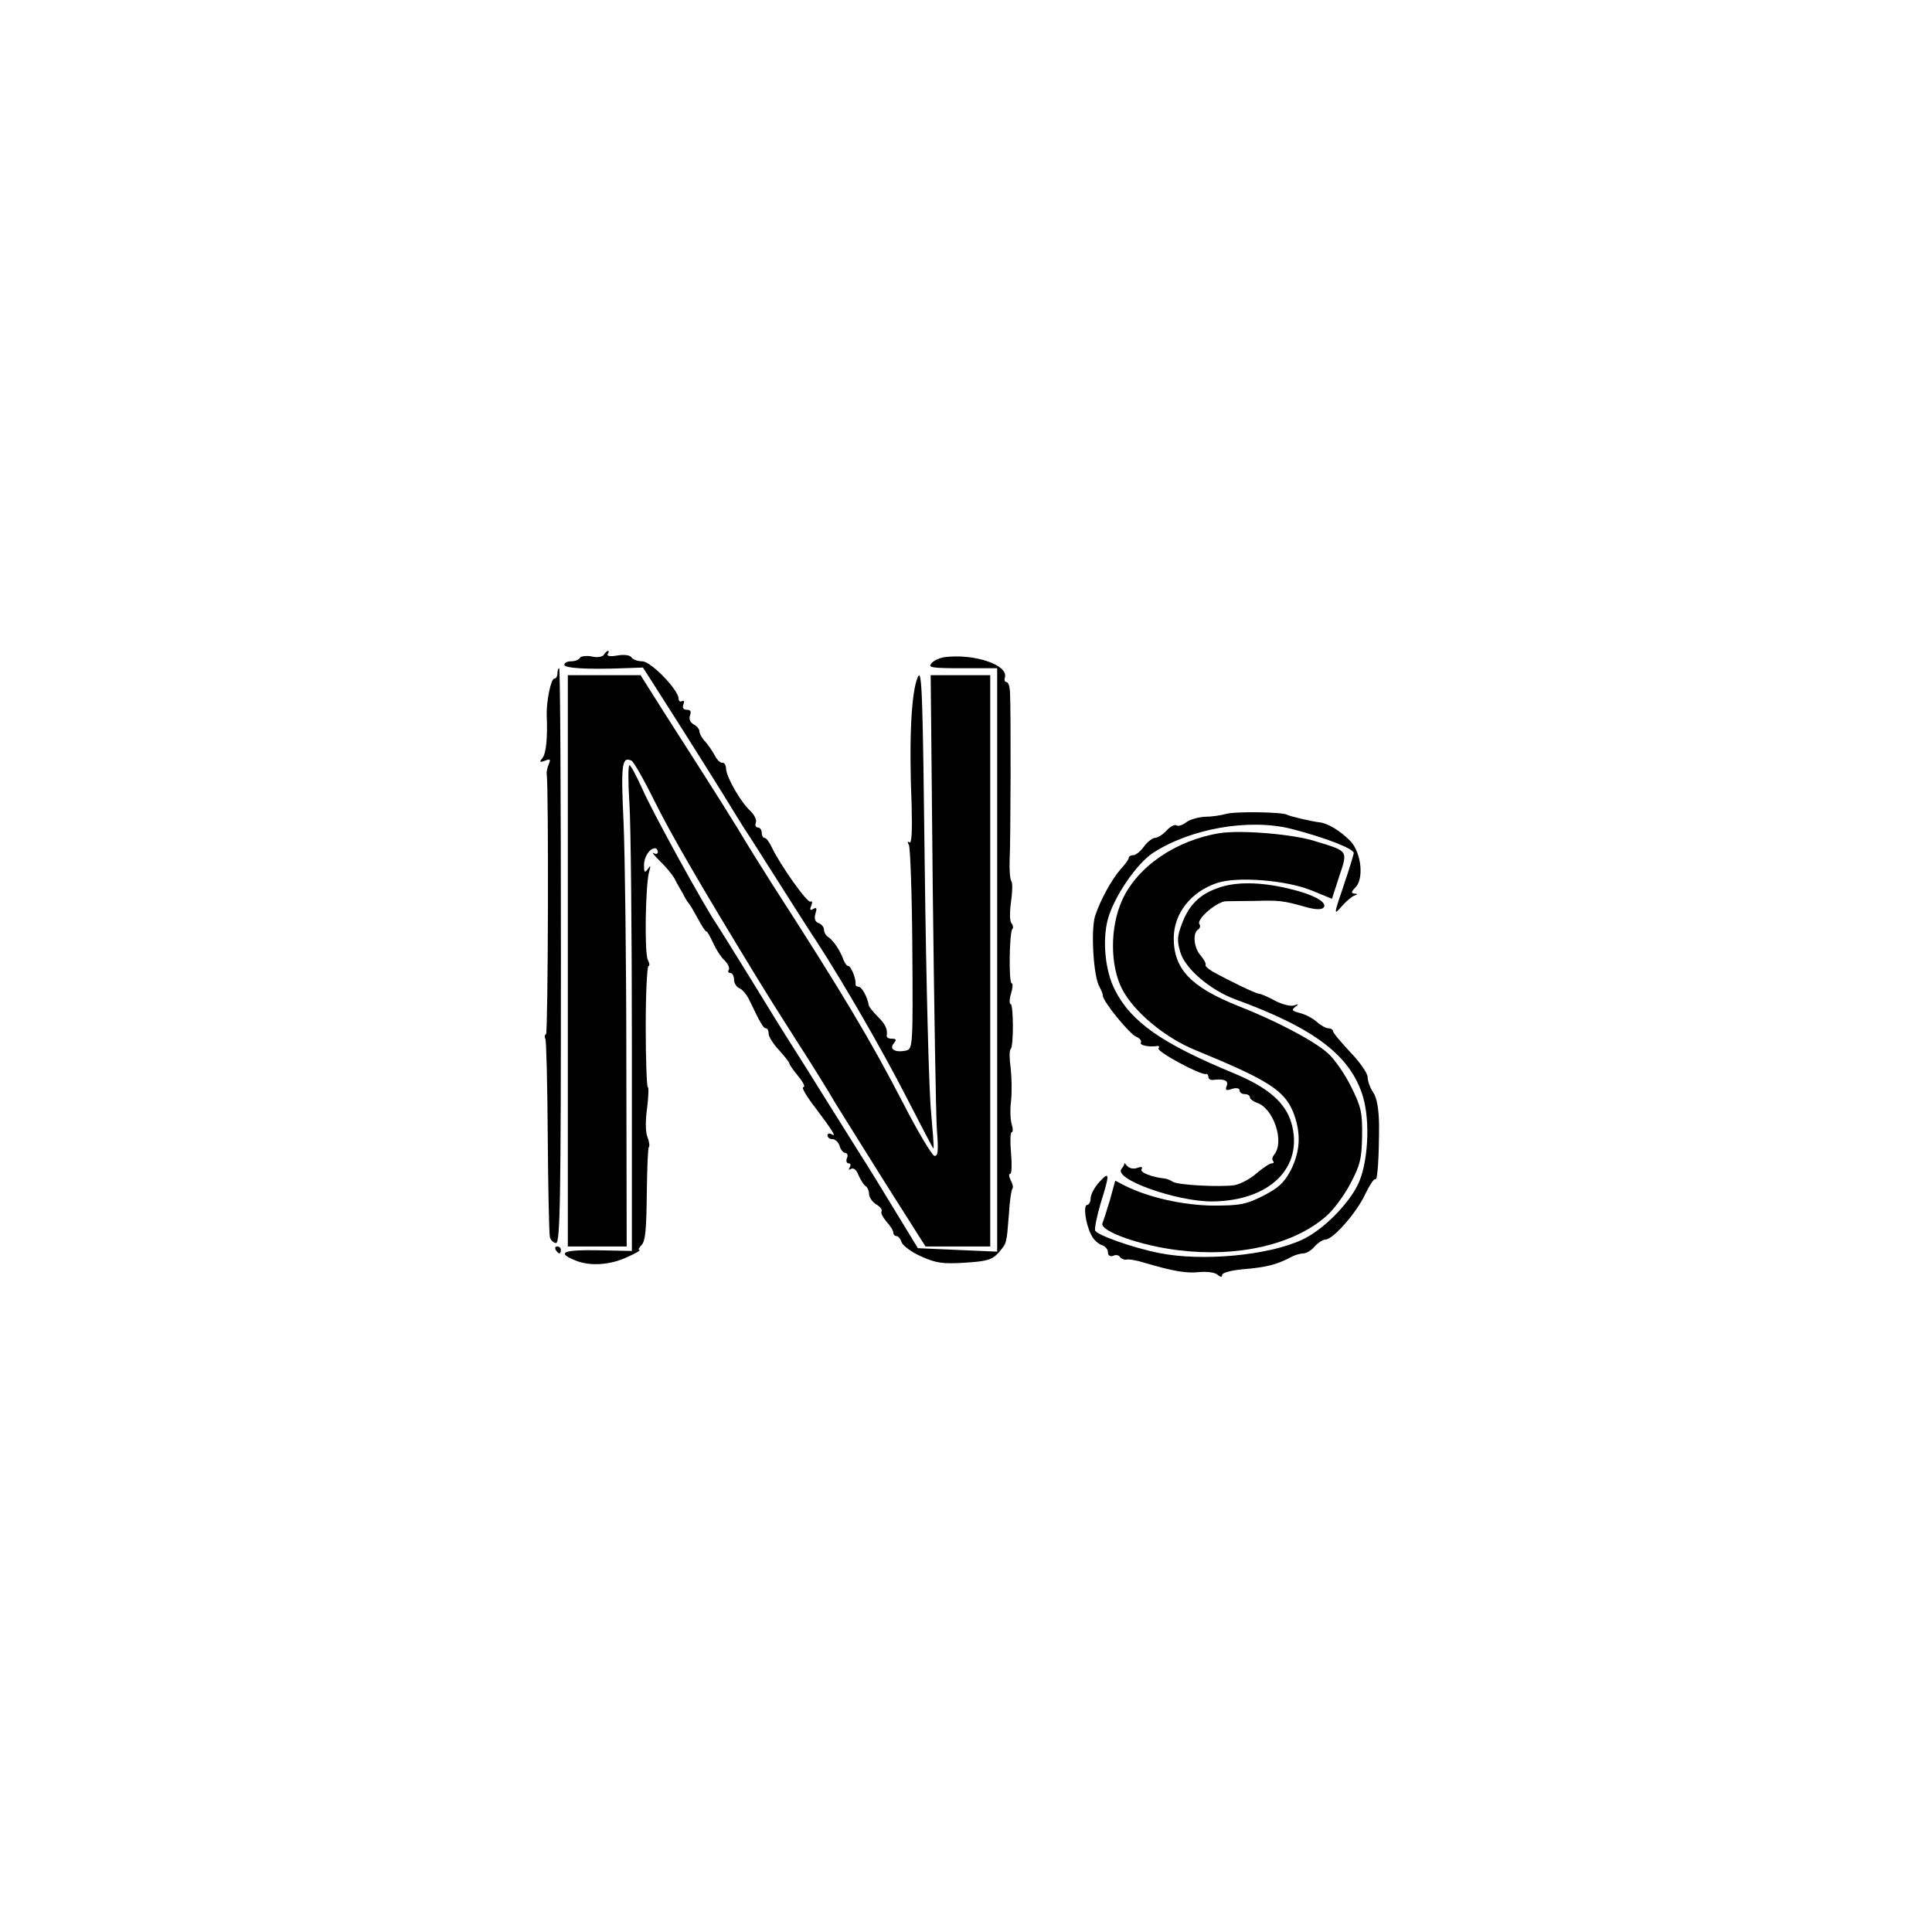 <?xml version="1.0" standalone="no"?>
<!DOCTYPE svg PUBLIC "-//W3C//DTD SVG 20010904//EN"
 "http://www.w3.org/TR/2001/REC-SVG-20010904/DTD/svg10.dtd">
<svg version="1.0" xmlns="http://www.w3.org/2000/svg"
 width="558pt" height="558pt" viewBox="0 0 558 558"
 preserveAspectRatio="xMidYMid meet">
<g transform="translate(0,558) scale(0.1,-0.1)"
fill="#000000" stroke="none">
<path d="M1744 3689 c-3 -6 -19 -9 -35 -5 -15 3 -31 1 -34 -4 -3 -6 -15 -10
-26 -10 -10 0 -19 -4 -19 -10 0 -10 67 -14 171 -10 l56 2 60 -94 c66 -103 182
-288 198 -315 6 -10 22 -36 36 -58 15 -22 59 -92 99 -155 40 -63 89 -140 109
-170 79 -122 190 -314 261 -453 41 -80 75 -145 76 -144 2 1 -2 49 -7 107 -6
58 -14 371 -18 695 -6 507 -8 586 -20 560 -19 -43 -26 -177 -18 -372 2 -73 0
-110 -6 -106 -6 4 -7 1 -2 -7 4 -7 9 -142 10 -301 2 -277 1 -288 -17 -293 -31
-7 -51 3 -37 20 9 11 8 14 -5 14 -9 0 -15 3 -15 8 3 19 -3 33 -26 56 -14 14
-26 29 -26 33 -3 22 -20 53 -29 53 -5 0 -10 3 -9 8 2 14 -13 52 -21 52 -4 0
-10 8 -14 18 -8 24 -29 56 -43 65 -7 4 -13 14 -13 21 0 8 -7 17 -16 20 -10 4
-13 13 -9 27 5 16 4 19 -6 14 -9 -6 -11 -3 -6 9 4 9 3 15 -2 12 -9 -6 -89 108
-112 157 -7 15 -16 27 -21 27 -4 0 -8 7 -8 15 0 8 -5 15 -11 15 -6 0 -9 6 -6
14 3 8 -4 22 -15 33 -27 24 -69 96 -71 122 0 11 -5 19 -11 18 -5 -1 -15 8 -21
20 -7 13 -19 31 -28 41 -10 10 -17 24 -17 30 0 6 -7 15 -17 20 -10 6 -14 16
-10 26 4 11 1 16 -9 16 -11 0 -14 6 -10 16 3 8 2 12 -4 9 -6 -3 -10 0 -10 7 0
25 -80 108 -105 108 -13 0 -27 5 -31 11 -4 7 -21 9 -40 6 -21 -4 -32 -2 -29 4
4 5 4 9 1 9 -3 0 -8 -5 -12 -11z"/>
<path d="M2728 3682 c-14 -2 -32 -10 -38 -18 -11 -12 2 -14 89 -14 l101 0 0
-842 0 -843 -115 5 -114 5 -64 105 c-35 58 -81 133 -103 167 -21 34 -66 105
-99 158 -33 53 -76 122 -96 153 -20 31 -74 118 -119 192 -46 74 -91 147 -101
162 -35 51 -185 323 -214 390 -17 37 -33 68 -37 68 -4 0 -4 -51 0 -112 4 -62
7 -378 7 -702 l0 -589 -97 2 c-101 2 -122 -7 -67 -29 42 -18 102 -14 152 10
23 10 38 19 34 20 -5 0 -2 6 6 14 11 11 14 46 15 146 1 73 3 134 6 137 3 3 1
16 -4 29 -6 14 -6 50 -1 84 4 33 5 60 2 60 -3 0 -6 79 -6 175 0 96 4 175 8
175 4 0 3 8 -2 18 -10 18 -7 217 4 255 5 17 4 19 -4 7 -9 -12 -11 -10 -11 11
0 24 16 49 32 49 4 0 8 -5 8 -11 0 -5 -6 -7 -12 -3 -7 4 1 -6 17 -22 17 -16
36 -39 43 -51 6 -13 18 -33 25 -45 6 -13 14 -25 17 -28 3 -3 14 -22 25 -42 11
-21 22 -38 25 -38 3 0 11 -15 19 -32 8 -18 22 -41 33 -51 10 -10 16 -22 13
-28 -4 -5 -1 -9 4 -9 6 0 11 -9 11 -19 0 -10 7 -22 15 -25 9 -3 23 -20 31 -38
30 -63 39 -78 46 -78 5 0 8 -7 8 -16 0 -8 13 -29 30 -47 16 -18 30 -35 30 -39
0 -3 12 -20 26 -37 14 -17 21 -31 14 -31 -6 0 9 -26 33 -57 53 -70 64 -89 49
-79 -7 4 -12 2 -12 -3 0 -6 6 -11 14 -11 8 0 18 -9 21 -20 3 -11 11 -20 17
-20 5 0 8 -7 4 -15 -3 -8 -1 -15 5 -15 6 0 7 -5 3 -12 -4 -7 -3 -8 4 -4 7 4
16 -3 21 -17 6 -14 15 -28 20 -32 6 -3 11 -14 11 -23 0 -10 9 -23 20 -30 12
-7 19 -16 16 -21 -3 -4 4 -17 14 -29 11 -12 20 -26 20 -32 0 -5 4 -10 9 -10 5
0 12 -8 15 -18 4 -10 29 -29 57 -41 42 -19 62 -22 125 -18 64 4 79 8 98 29 24
28 23 24 30 112 2 37 7 70 10 73 3 3 1 14 -5 24 -5 11 -6 19 -1 19 4 0 5 27 2
60 -3 33 -2 60 2 60 4 0 4 10 0 23 -4 12 -5 42 -2 67 3 25 2 68 -1 95 -4 28
-4 52 0 55 9 7 8 130 0 130 -4 0 -4 14 1 30 5 17 6 30 2 30 -9 0 -7 148 2 157
3 3 2 11 -3 17 -5 6 -5 33 -1 61 4 28 5 55 1 60 -4 6 -6 33 -5 60 3 50 4 435
1 488 -1 15 -5 27 -10 27 -5 0 -7 6 -5 12 13 37 -88 71 -174 60z"/>
<path d="M1610 3635 c0 -8 -4 -15 -9 -15 -10 0 -23 -66 -22 -105 3 -68 -2
-111 -12 -124 -10 -12 -9 -14 7 -8 15 6 17 4 11 -10 -4 -10 -7 -22 -6 -28 6
-46 4 -748 -2 -752 -4 -2 -5 -8 -2 -13 3 -5 6 -132 7 -282 1 -150 4 -281 6
-290 2 -10 11 -18 18 -18 12 0 14 130 14 830 0 457 -2 830 -5 830 -3 0 -5 -7
-5 -15z"/>
<path d="M1640 2805 l0 -825 85 0 85 0 -1 528 c0 290 -4 604 -8 697 -8 168 -5
191 23 178 6 -3 36 -55 66 -116 46 -93 129 -237 300 -517 15 -25 64 -103 110
-175 46 -71 96 -152 112 -180 17 -27 82 -132 145 -232 l116 -183 93 0 94 0 0
825 0 825 -86 0 -86 0 6 -617 c4 -340 9 -653 12 -697 5 -62 3 -77 -8 -74 -7 3
-47 69 -88 149 -98 189 -174 316 -382 639 -26 41 -70 111 -96 155 -27 44 -71
114 -98 156 -27 42 -79 124 -117 183 l-67 106 -105 0 -105 0 0 -825z"/>
<path d="M3540 3229 c-14 -4 -41 -8 -60 -8 -19 -1 -44 -8 -54 -16 -10 -8 -23
-12 -28 -9 -5 4 -18 -3 -29 -15 -11 -12 -26 -21 -33 -21 -7 0 -22 -11 -32 -25
-10 -14 -24 -25 -31 -25 -7 0 -13 -3 -13 -8 0 -4 -10 -18 -23 -32 -25 -28 -59
-89 -74 -135 -13 -41 -5 -178 13 -206 4 -8 9 -18 9 -24 0 -17 79 -114 98 -120
9 -4 15 -11 12 -16 -5 -8 24 -14 48 -10 5 1 6 -3 3 -7 -6 -9 122 -78 137 -74
4 1 7 -3 7 -8 0 -6 6 -10 13 -9 33 4 46 -2 40 -17 -5 -13 -2 -15 15 -9 13 4
22 2 22 -4 0 -6 7 -11 15 -11 8 0 15 -4 15 -9 0 -5 9 -12 20 -16 48 -15 81
-113 50 -150 -5 -6 -7 -15 -3 -18 3 -4 2 -7 -4 -7 -6 0 -25 -13 -44 -29 -18
-16 -47 -31 -63 -34 -43 -6 -164 0 -179 10 -6 4 -16 8 -22 9 -38 4 -74 18 -68
27 4 7 0 8 -12 4 -10 -4 -22 -2 -29 5 -6 7 -10 11 -9 9 2 -2 -2 -10 -8 -17
-24 -29 157 -94 261 -94 167 1 266 98 230 226 -17 59 -67 103 -166 144 -208
86 -297 148 -344 241 -28 54 -37 144 -20 205 18 65 82 158 129 190 109 71 278
101 401 70 97 -25 180 -57 180 -70 -1 -6 -14 -49 -30 -96 -28 -82 -28 -84 -6
-59 12 14 29 29 37 32 11 4 11 6 1 6 -10 1 -10 5 2 17 26 25 18 100 -13 134
-28 29 -66 53 -91 55 -23 3 -84 17 -93 22 -14 8 -151 10 -177 2z"/>
<path d="M3525 3174 c-129 -20 -242 -98 -285 -196 -34 -77 -34 -185 0 -253 33
-66 125 -143 215 -179 207 -85 254 -115 280 -178 23 -59 21 -111 -6 -166 -20
-38 -35 -52 -81 -76 -50 -25 -68 -28 -145 -28 -87 1 -188 24 -255 58 l-27 14
-15 -55 c-9 -30 -19 -61 -22 -68 -8 -23 111 -65 220 -78 171 -21 333 16 427
99 20 17 51 59 69 93 28 53 33 72 34 138 1 68 -3 85 -32 143 -18 36 -48 80
-68 97 -39 35 -151 94 -259 136 -135 54 -185 106 -185 195 0 72 50 135 126
160 58 19 197 8 270 -21 l61 -25 21 65 c25 75 27 72 -68 101 -64 21 -214 33
-275 24z"/>
<path d="M3517 3015 c-52 -18 -83 -49 -103 -102 -14 -37 -15 -50 -5 -83 14
-48 86 -109 158 -136 231 -84 335 -164 370 -283 21 -73 14 -192 -15 -252 -28
-58 -102 -132 -160 -159 -97 -46 -290 -64 -414 -39 -76 15 -180 52 -185 65 -2
7 5 42 16 79 27 86 26 94 -4 61 -14 -15 -25 -36 -25 -47 0 -10 -5 -19 -10 -19
-12 0 -5 -55 12 -87 6 -13 19 -25 30 -29 10 -3 18 -12 18 -21 0 -9 6 -13 15
-10 8 4 17 2 20 -4 4 -5 12 -8 18 -7 7 2 30 -2 52 -9 85 -25 121 -31 159 -27
22 2 46 -1 53 -8 8 -7 13 -7 13 0 0 6 26 13 58 16 73 6 101 14 144 37 10 5 25
9 33 9 8 0 23 9 32 20 10 11 24 20 31 20 22 0 90 77 115 131 13 27 26 46 29
43 7 -6 11 67 11 159 -1 44 -6 76 -17 92 -9 13 -16 33 -16 44 0 11 -22 43 -50
72 -27 29 -50 56 -50 61 0 4 -6 8 -13 8 -7 0 -22 8 -33 18 -11 10 -33 22 -49
26 -23 6 -26 9 -14 18 11 8 11 9 -4 4 -10 -3 -34 3 -55 14 -20 11 -41 20 -46
20 -9 0 -85 37 -134 64 -13 8 -22 16 -20 19 2 4 -5 16 -14 27 -20 22 -24 65
-8 75 6 4 8 11 4 16 -9 15 53 67 78 66 13 0 50 1 83 1 67 2 81 1 144 -17 28
-8 47 -9 53 -3 15 15 -28 39 -102 56 -80 19 -153 20 -203 1z"/>
<path d="M1605 1970 c3 -5 8 -10 11 -10 2 0 4 5 4 10 0 6 -5 10 -11 10 -5 0
-7 -4 -4 -10z"/>
</g>
</svg>
